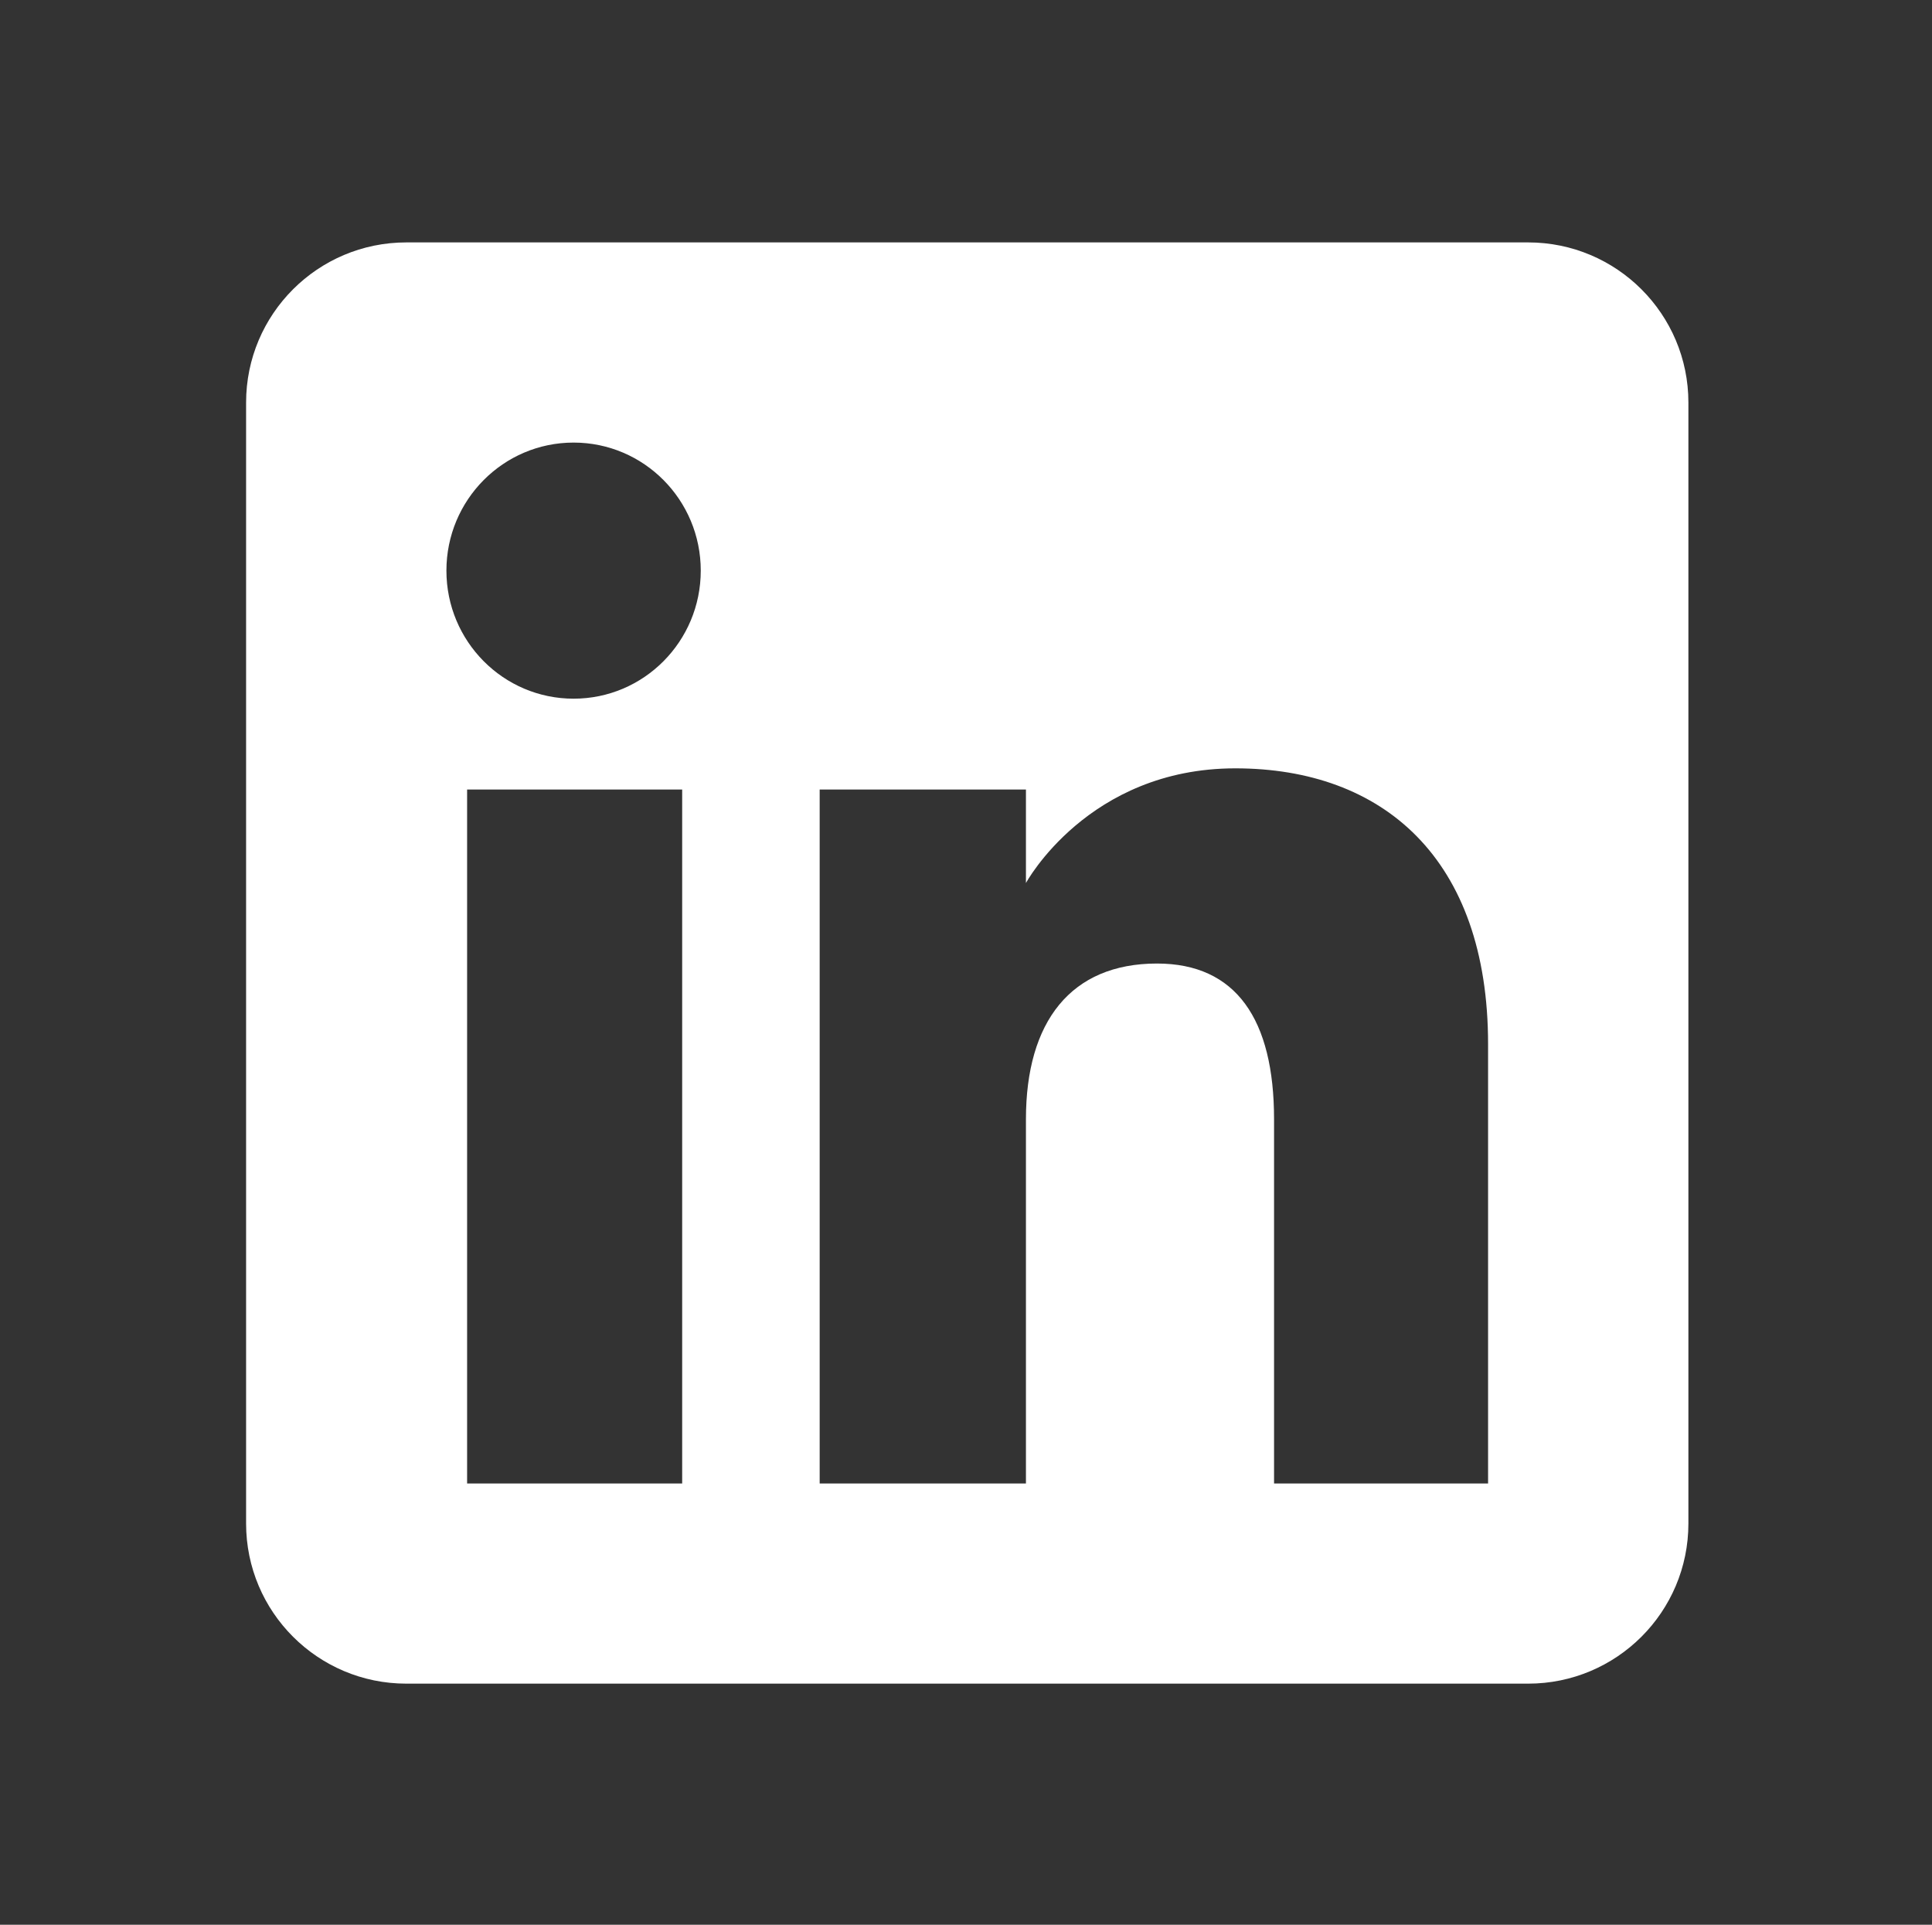 <?xml version="1.0" encoding="UTF-8" standalone="no"?>
<!DOCTYPE svg PUBLIC "-//W3C//DTD SVG 1.1//EN" "http://www.w3.org/Graphics/SVG/1.1/DTD/svg11.dtd">
<svg width="100%" height="100%" viewBox="0 0 268 267" version="1.1" xmlns="http://www.w3.org/2000/svg" xmlns:xlink="http://www.w3.org/1999/xlink" xml:space="preserve" xmlns:serif="http://www.serif.com/" style="fill-rule:evenodd;clip-rule:evenodd;stroke-linejoin:round;stroke-miterlimit:2;">
    <rect x="0" y="0" width="268" height="267" fill="#333333" stroke="none"/>
    <g transform="matrix(1,0,0,1,-1288,-1313)">
        <g id="social05" transform="matrix(2.54,0,0,3.922,1288.8,1313.29)">
            <rect x="0" y="0" width="105" height="68" style="fill:none;"/>
            <g id="EPS">
            </g>
            <g transform="matrix(1.094,0,0,0.708,13.125,8.5)">
                <g id="g17">
                    <path d="M8,72C3.582,72 0,68.418 0,64L0,8C0,3.582 3.582,0 8,0L64,0C68.418,0 72,3.582 72,8L72,64C72,68.418 68.418,72 64,72L8,72ZM11.033,62L21.769,62L21.769,27.333L11.033,27.333L11.033,62ZM62,62L62,40.051C62,30.764 56.736,26.274 49.383,26.274C42.026,26.274 38.93,32.003 38.93,32.003L38.93,27.333L28.633,27.333L28.633,62L38.93,62L38.93,43.802C38.93,38.926 41.175,36.025 45.471,36.025C49.42,36.025 51.316,38.813 51.316,43.802L51.316,62L62,62ZM16.349,22.794C19.857,22.794 22.697,19.93 22.697,16.397C22.697,12.864 19.857,10 16.349,10C12.842,10 10,12.864 10,16.397C10,19.93 12.842,22.794 16.349,22.794Z" style="fill:white;"/>
                </g>
            </g>
        </g>
    </g>
</svg>
